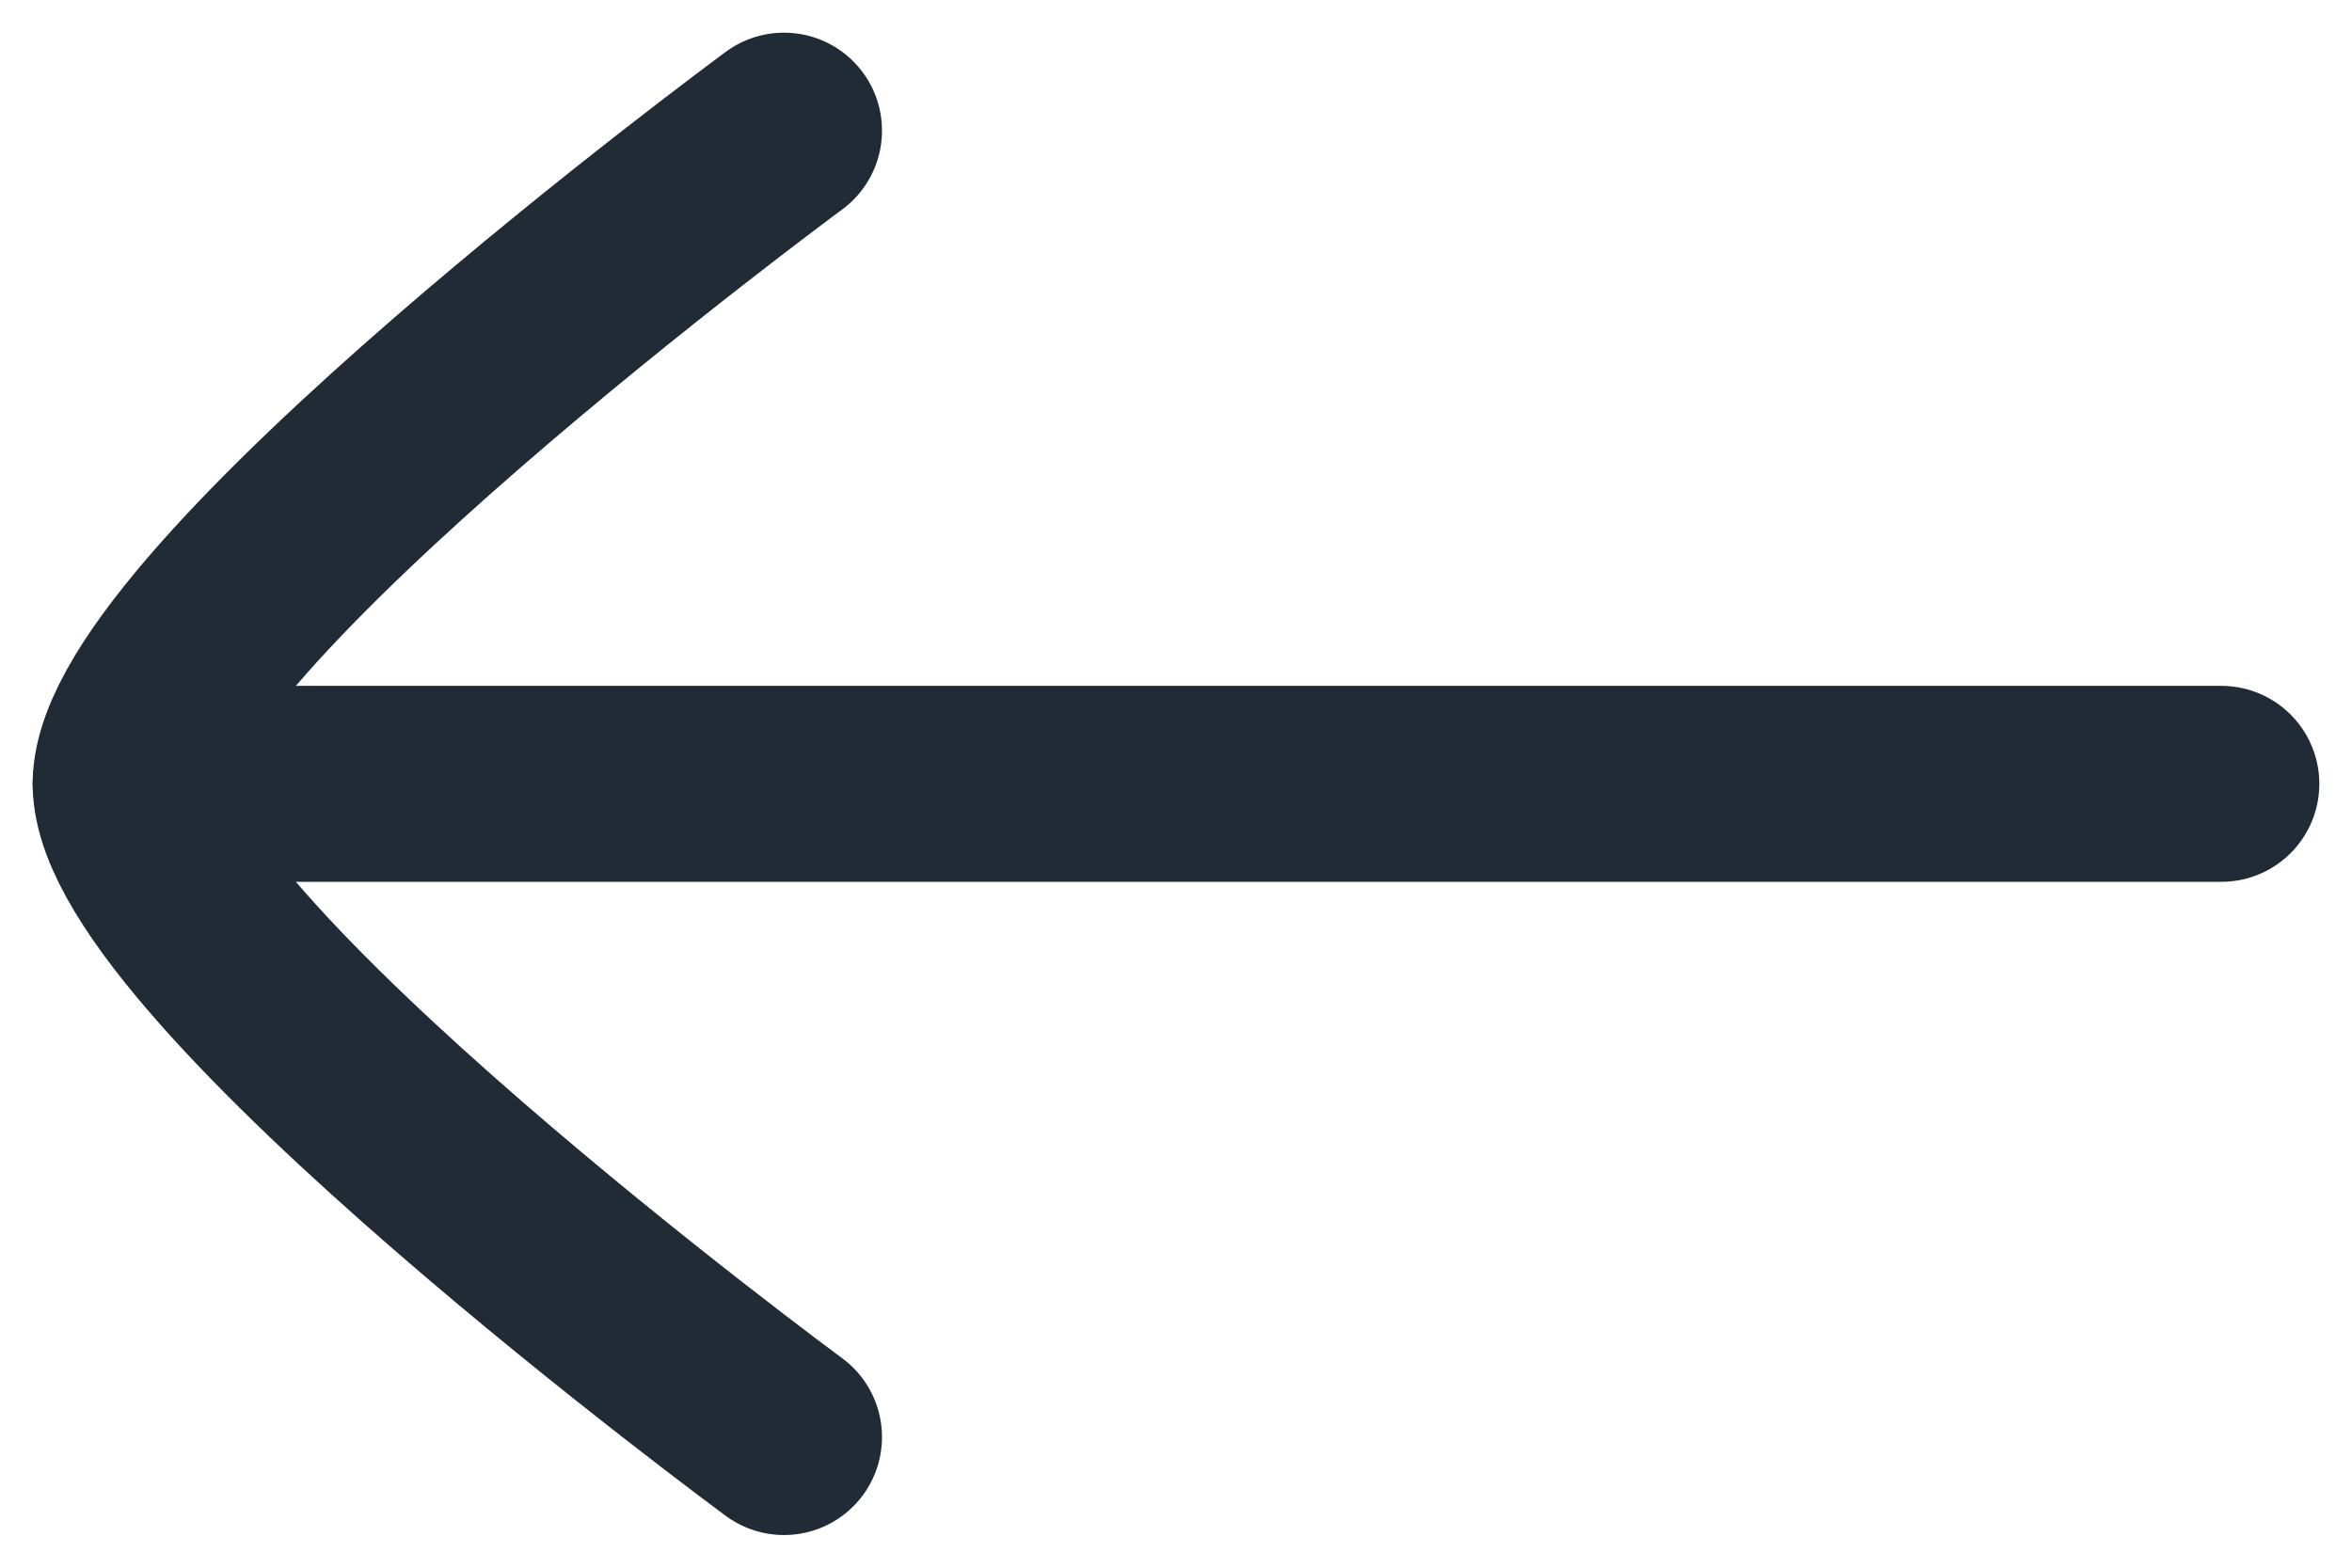 <svg xmlns="http://www.w3.org/2000/svg" width="18" height="12" viewBox="0 0 18 12" fill="none">
  <path d="M1 6L17 6" stroke="#212B36" stroke-width="1.5" stroke-linecap="round" stroke-linejoin="round"/>
  <path d="M6 11C6 11 1 7.318 1 6C1 4.682 6 1 6 1" stroke="#212B36" stroke-width="1.5" stroke-linecap="round" stroke-linejoin="round"/>
</svg>